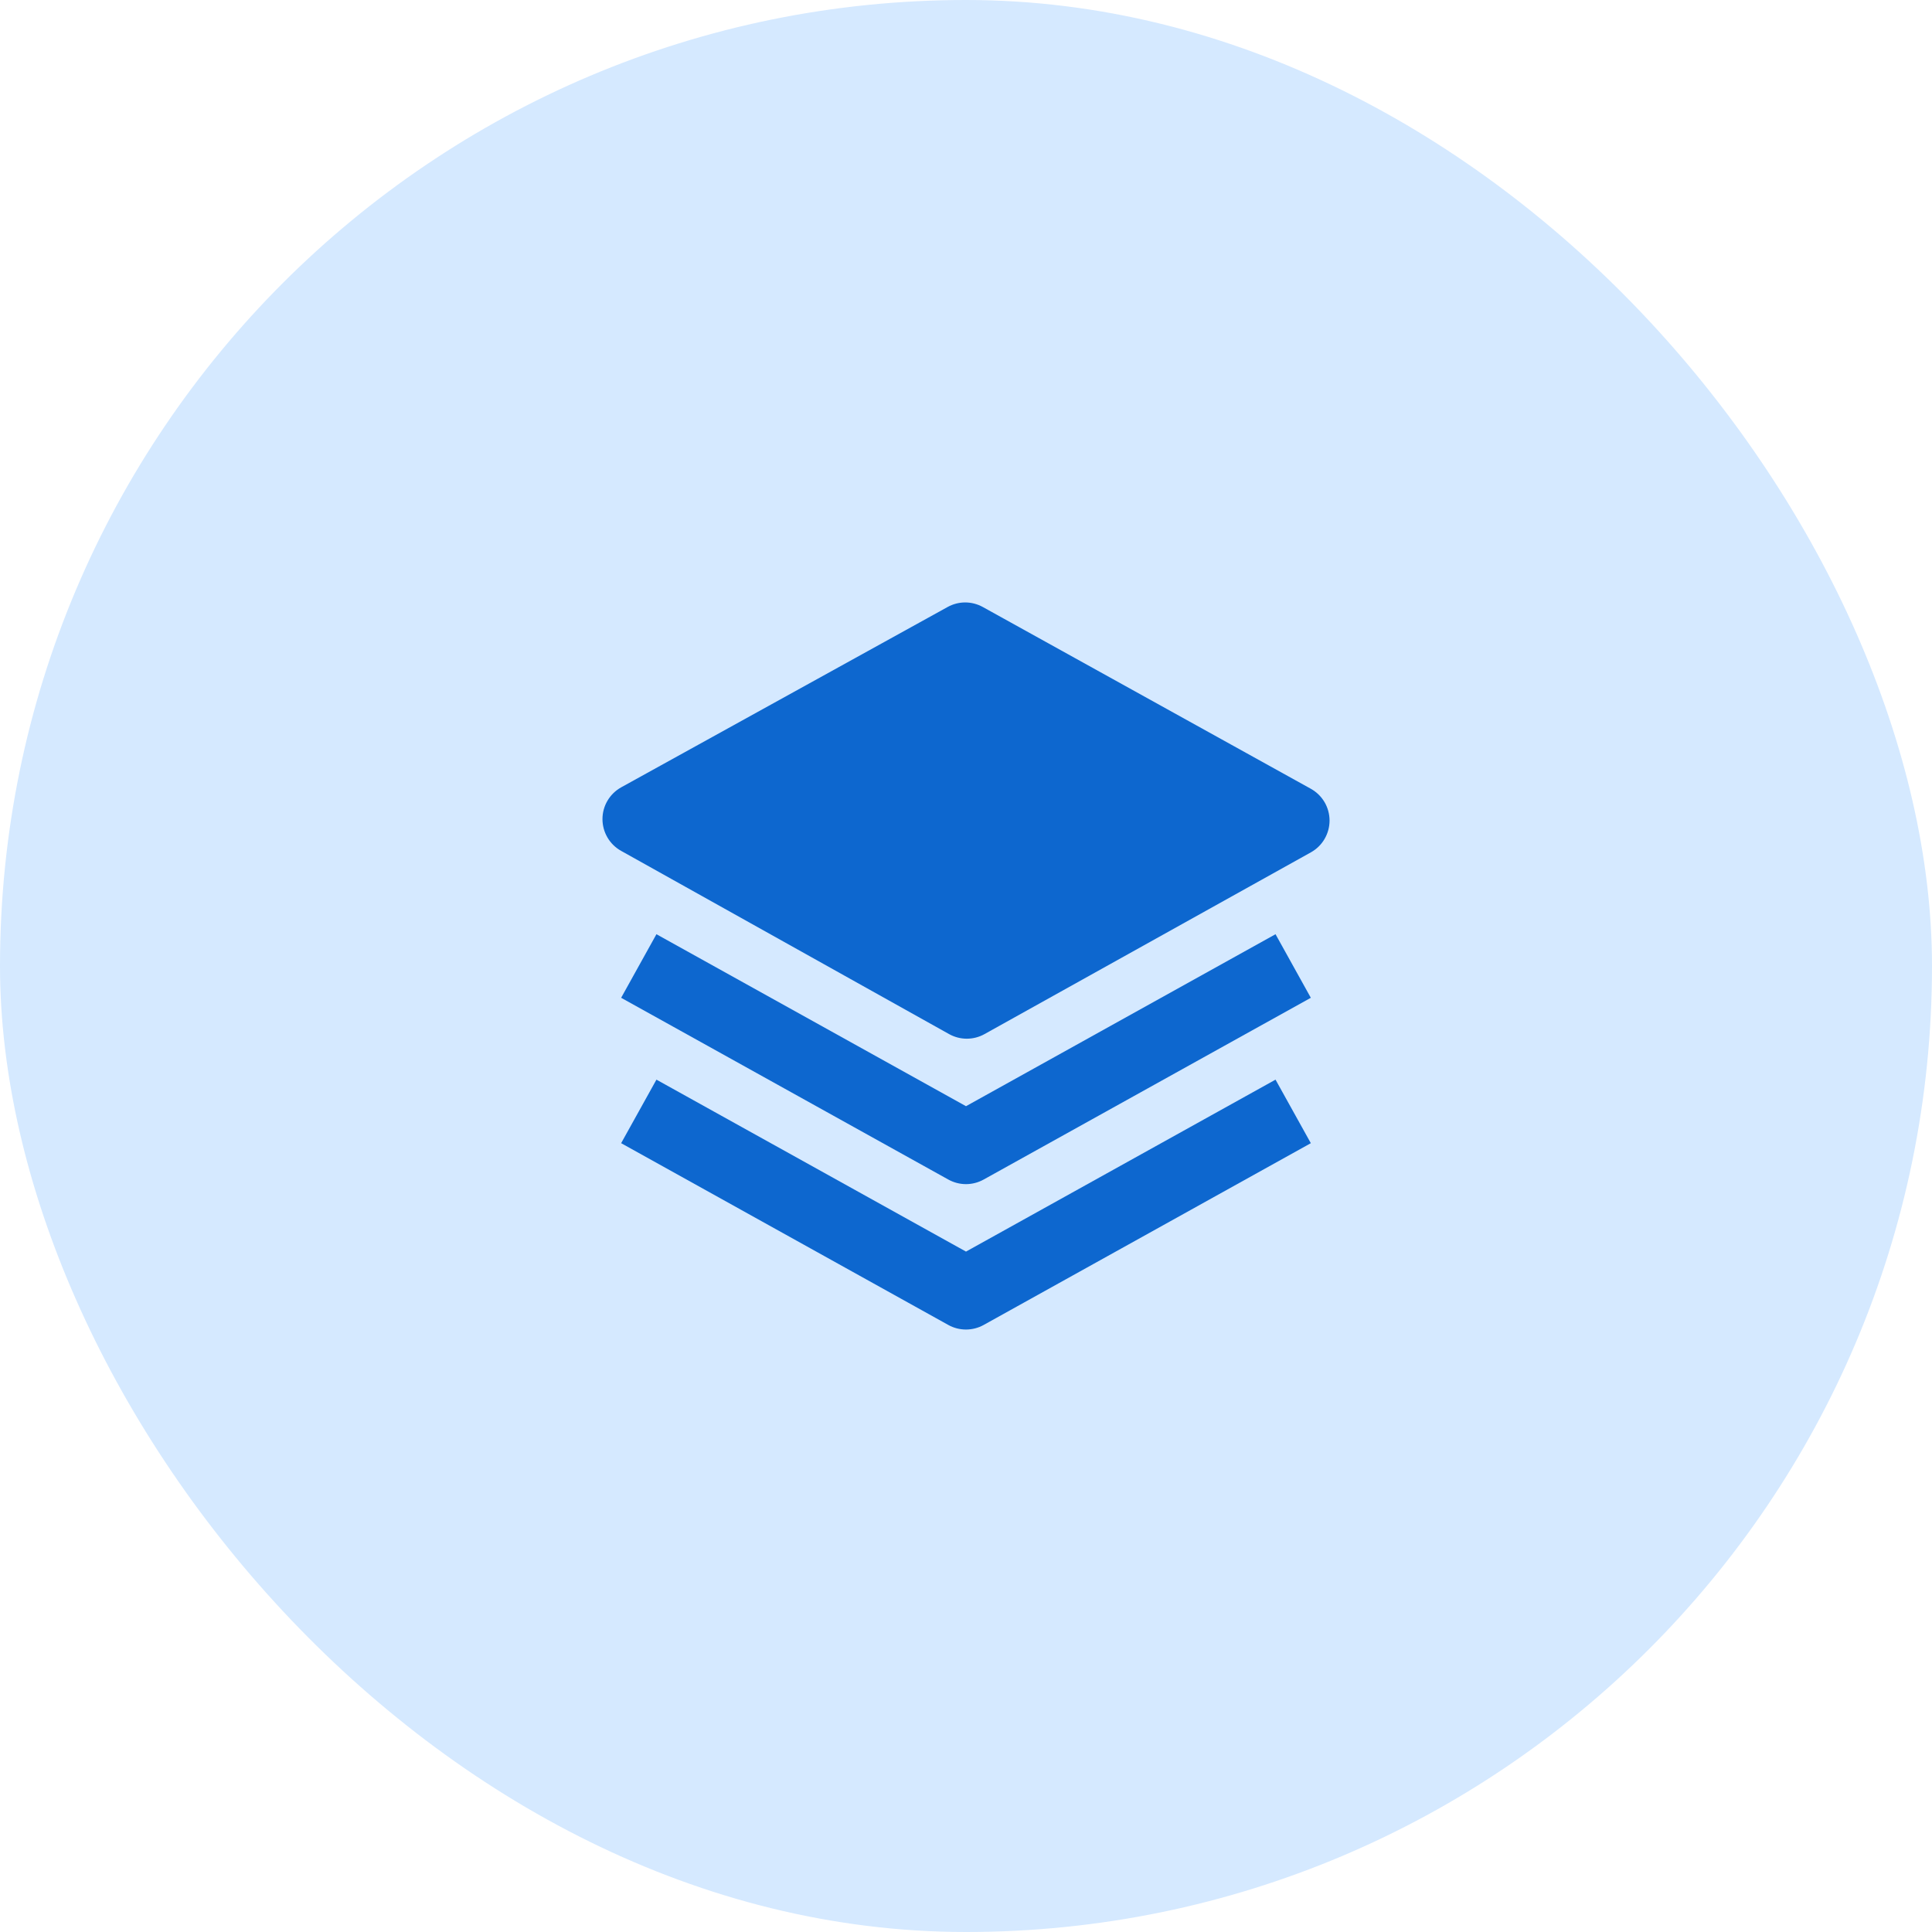 <?xml version="1.0" encoding="utf-8"?>
<svg xmlns="http://www.w3.org/2000/svg" fill="none" height="100%" overflow="visible" preserveAspectRatio="none" style="display: block;" viewBox="0 0 62 62" width="100%">
<g id="Frame 28">
<rect fill="#D5E9FF" height="62" rx="31" width="62"/>
<g id="bxs:layer">
<path d="M42.065 25.312L31.539 19.479C31.366 19.384 31.172 19.333 30.974 19.333C30.777 19.333 30.582 19.384 30.41 19.479L19.935 25.266C19.753 25.367 19.602 25.514 19.496 25.693C19.39 25.872 19.334 26.076 19.334 26.285C19.334 26.492 19.389 26.697 19.494 26.876C19.599 27.056 19.75 27.204 19.932 27.305L30.457 33.185C30.631 33.282 30.826 33.333 31.025 33.333C31.224 33.333 31.419 33.283 31.593 33.186L42.067 27.353C42.249 27.252 42.401 27.104 42.506 26.924C42.611 26.745 42.667 26.54 42.667 26.332C42.666 26.124 42.611 25.919 42.505 25.74C42.399 25.561 42.247 25.413 42.065 25.312Z" fill="#0D67CF" id="Vector"/>
<path d="M31 35.499L21.066 29.98L19.933 32.02L30.433 37.853C30.606 37.949 30.801 38 30.999 38C31.198 38 31.393 37.949 31.566 37.853L42.066 32.02L40.933 29.98L31 35.499Z" fill="#0D67CF" id="Vector_2"/>
<path d="M31 40.165L21.066 34.647L19.933 36.686L30.433 42.52C30.606 42.616 30.801 42.666 30.999 42.666C31.198 42.666 31.393 42.616 31.566 42.52L42.066 36.686L40.933 34.647L31 40.165Z" fill="#0D67CF" id="Vector_3"/>
</g>
</g>
</svg>